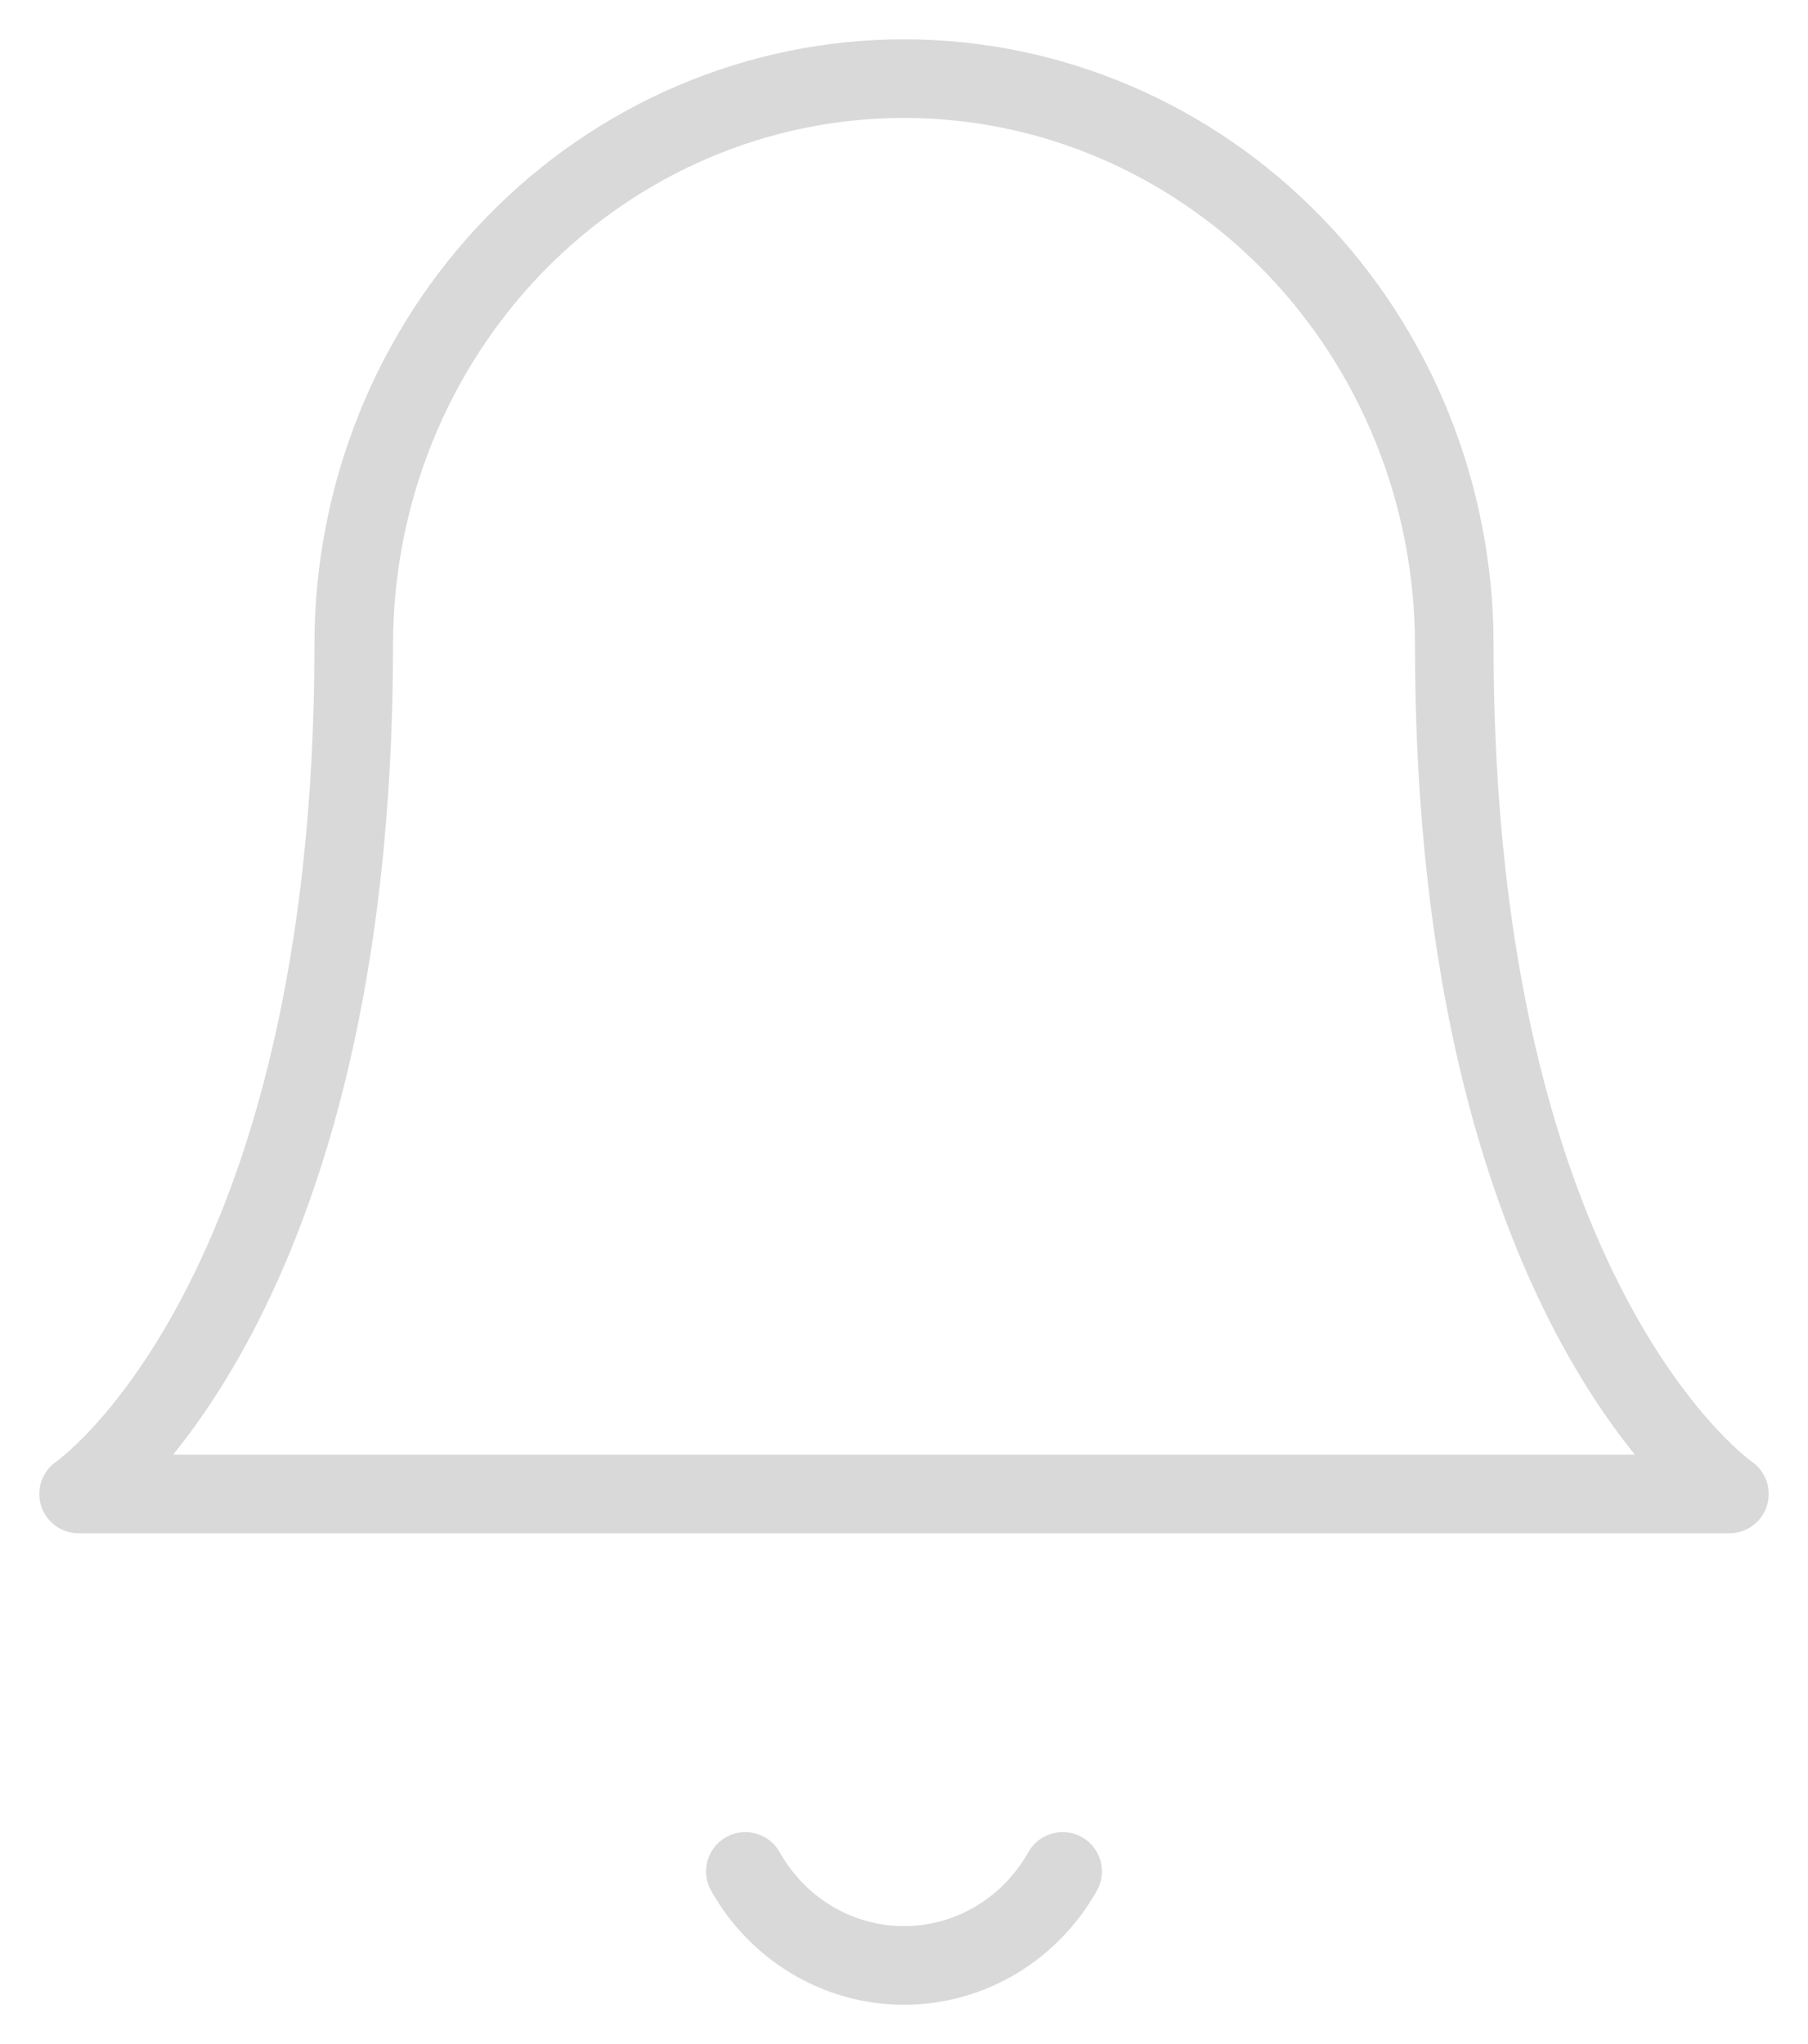 <svg width="23" height="26" viewBox="0 0 23 26" fill="none" xmlns="http://www.w3.org/2000/svg">
<path d="M13.518 23.804C13.313 24.168 13.019 24.47 12.665 24.68C12.31 24.89 11.909 25 11.5 25C11.091 25 10.69 24.89 10.335 24.68C9.981 24.47 9.687 24.168 9.482 23.804M18.5 8.201C18.5 6.291 17.762 4.46 16.45 3.109C15.137 1.759 13.357 1 11.5 1C9.643 1 7.863 1.759 6.55 3.109C5.237 4.46 4.5 6.291 4.5 8.201C4.5 16.603 1 19.003 1 19.003H22C22 19.003 18.5 16.603 18.5 8.201Z" stroke="#D9D9D9" stroke-linecap="round" stroke-linejoin="round"/>
</svg>
